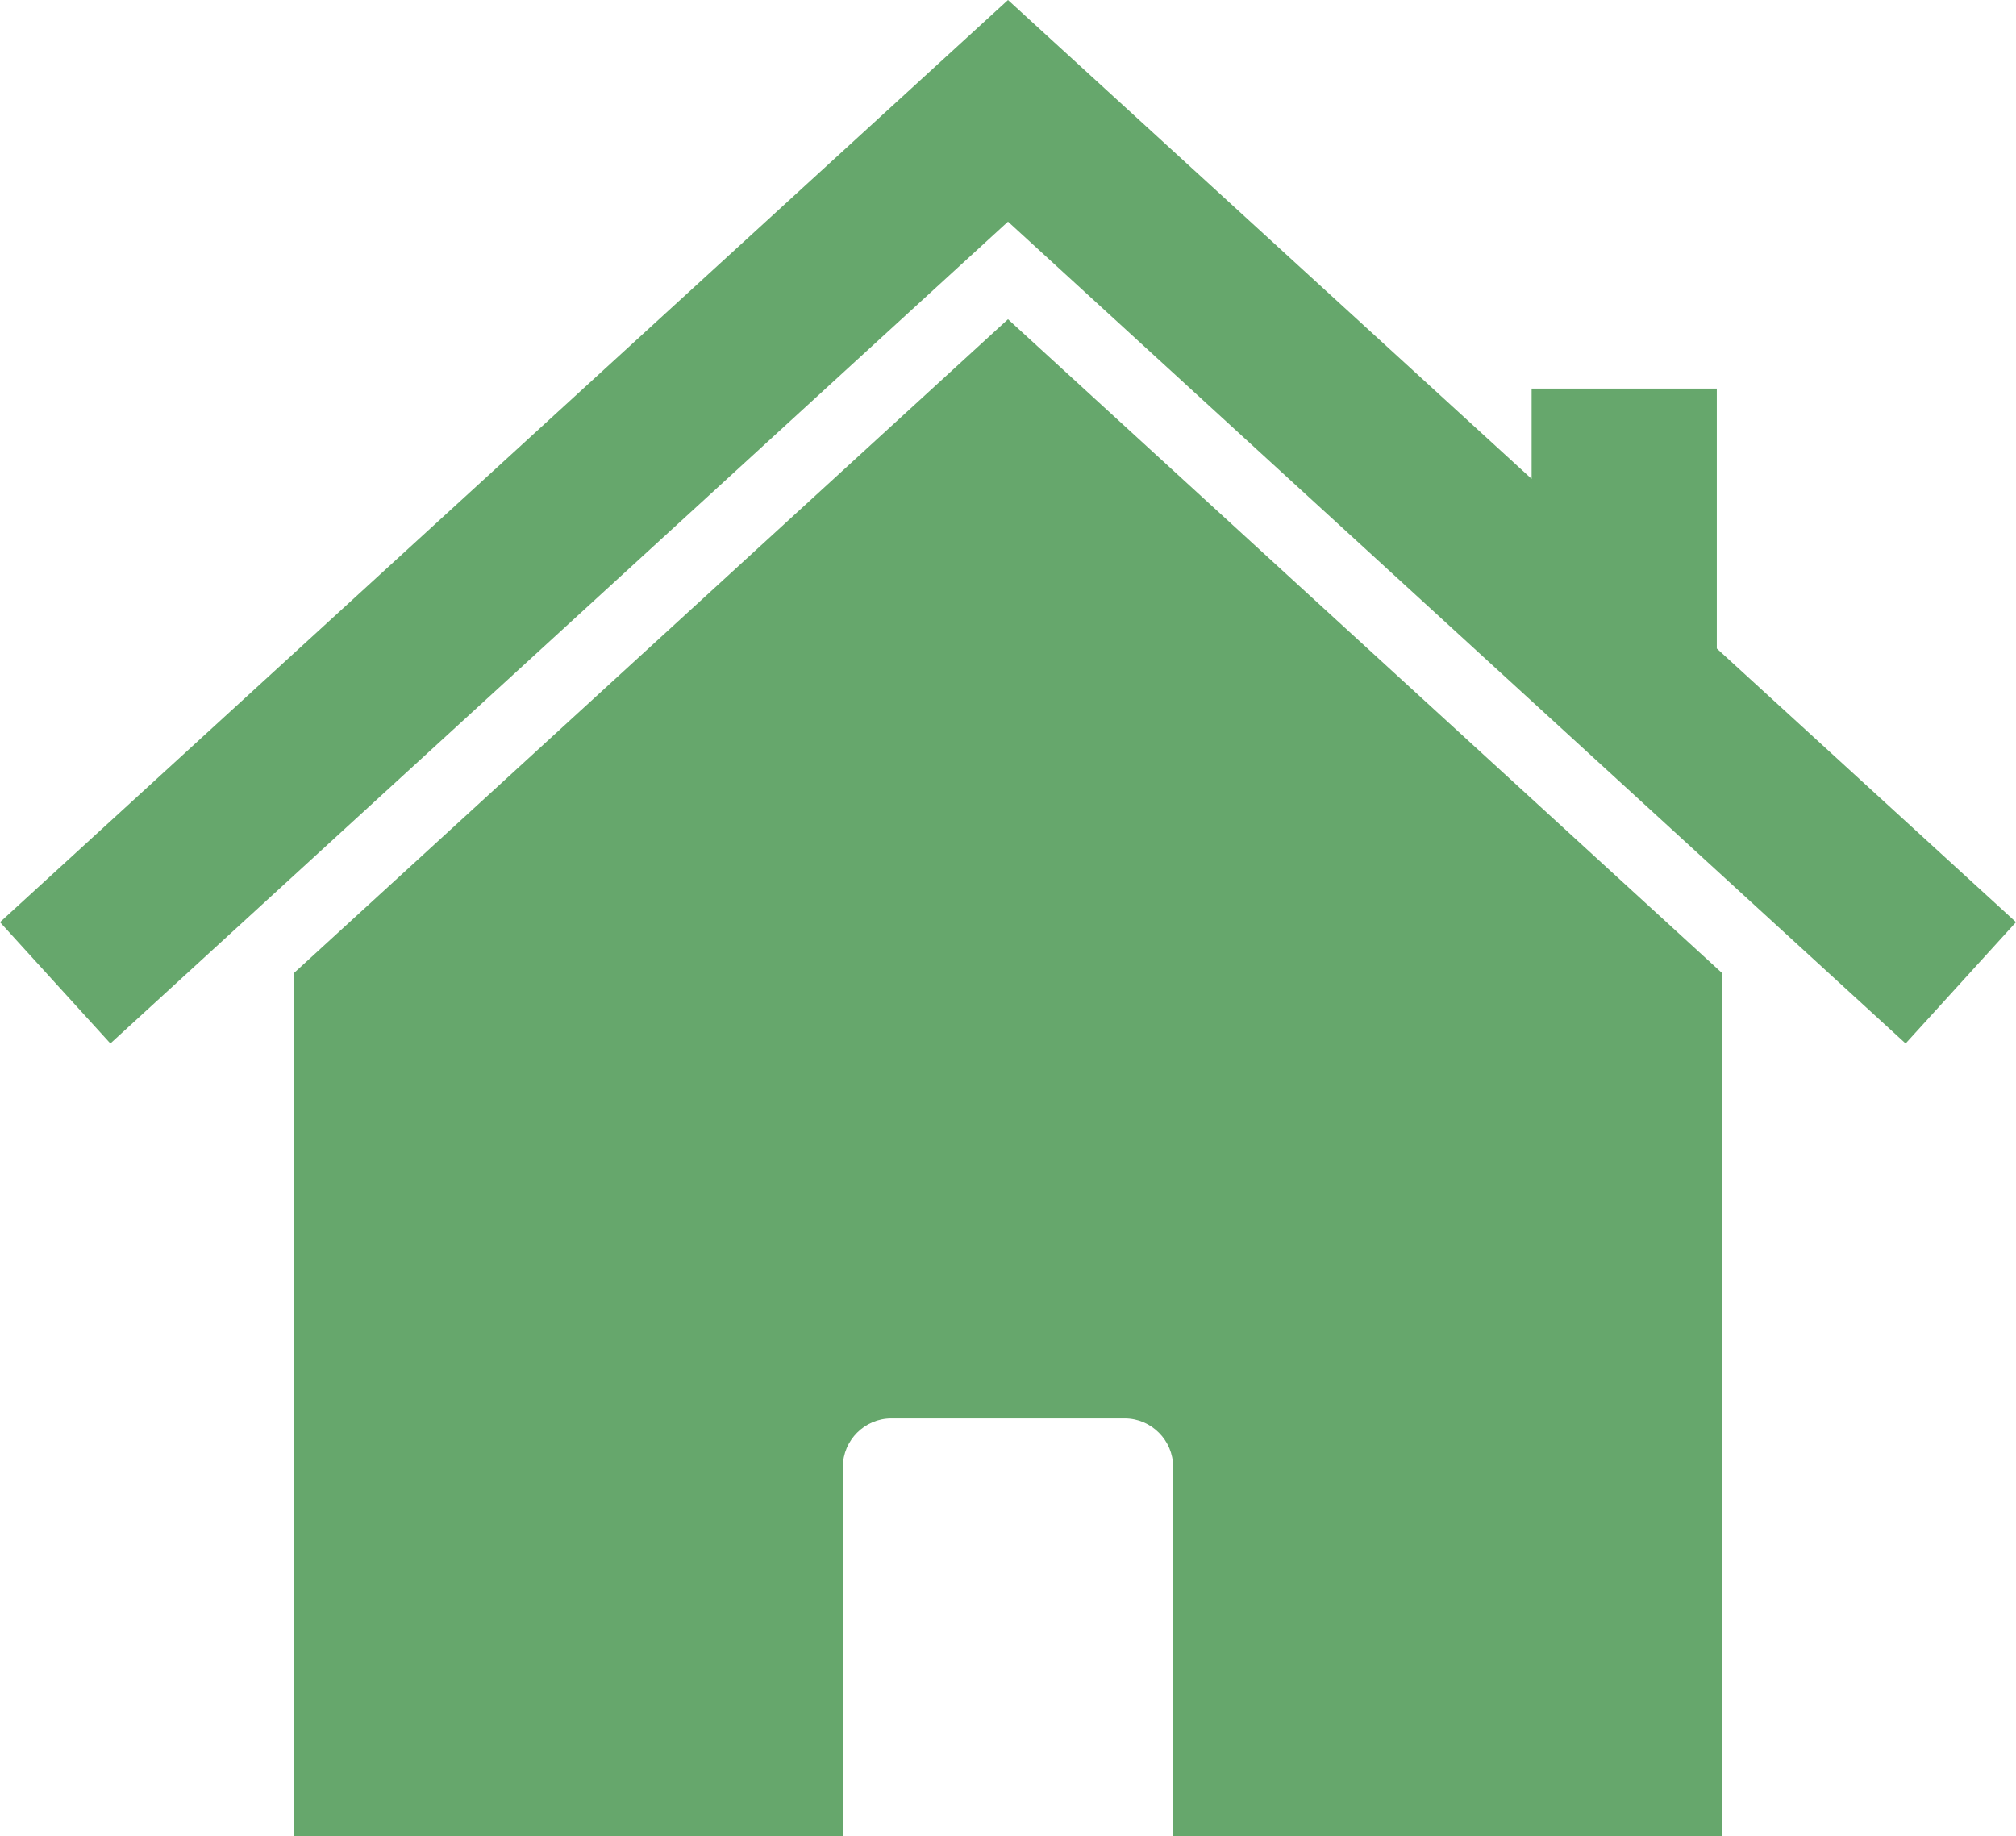 <?xml version="1.0" encoding="utf-8"?>
<!-- Generator: Adobe Illustrator 22.1.0, SVG Export Plug-In . SVG Version: 6.00 Build 0)  -->
<svg xmlns="http://www.w3.org/2000/svg" xmlns:xlink="http://www.w3.org/1999/xlink" version="1.1" id="Layer_1" x="0px" y="0px" viewBox="0 0 221 201.3" style="enable-background:new 0 0 221 201.3;" xml:space="preserve" width="221" height="201.3">
<style type="text/css">
	.st0{fill-rule:evenodd;clip-rule:evenodd;fill:#66A76C;}
	.st1{fill:#66A76C;}
</style>
<g>
	<path class="st0" d="M188.8,106.7v94.6h-60.2v-40.5c0-2.9-2.4-5.3-5.3-5.3H97.7c-2.9,0-5.3,2.4-5.3,5.3v40.5H32.2v-94.6L110.5,35   L188.8,106.7z"/>
	<polygon class="st1" points="0,101.1 110.5,0 167.9,52.5 167.9,42.6 188.2,42.6 188.2,71.1 221,101.1 208.9,114.4 110.5,24.3    12.1,114.4  "/>
</g>
</svg>
